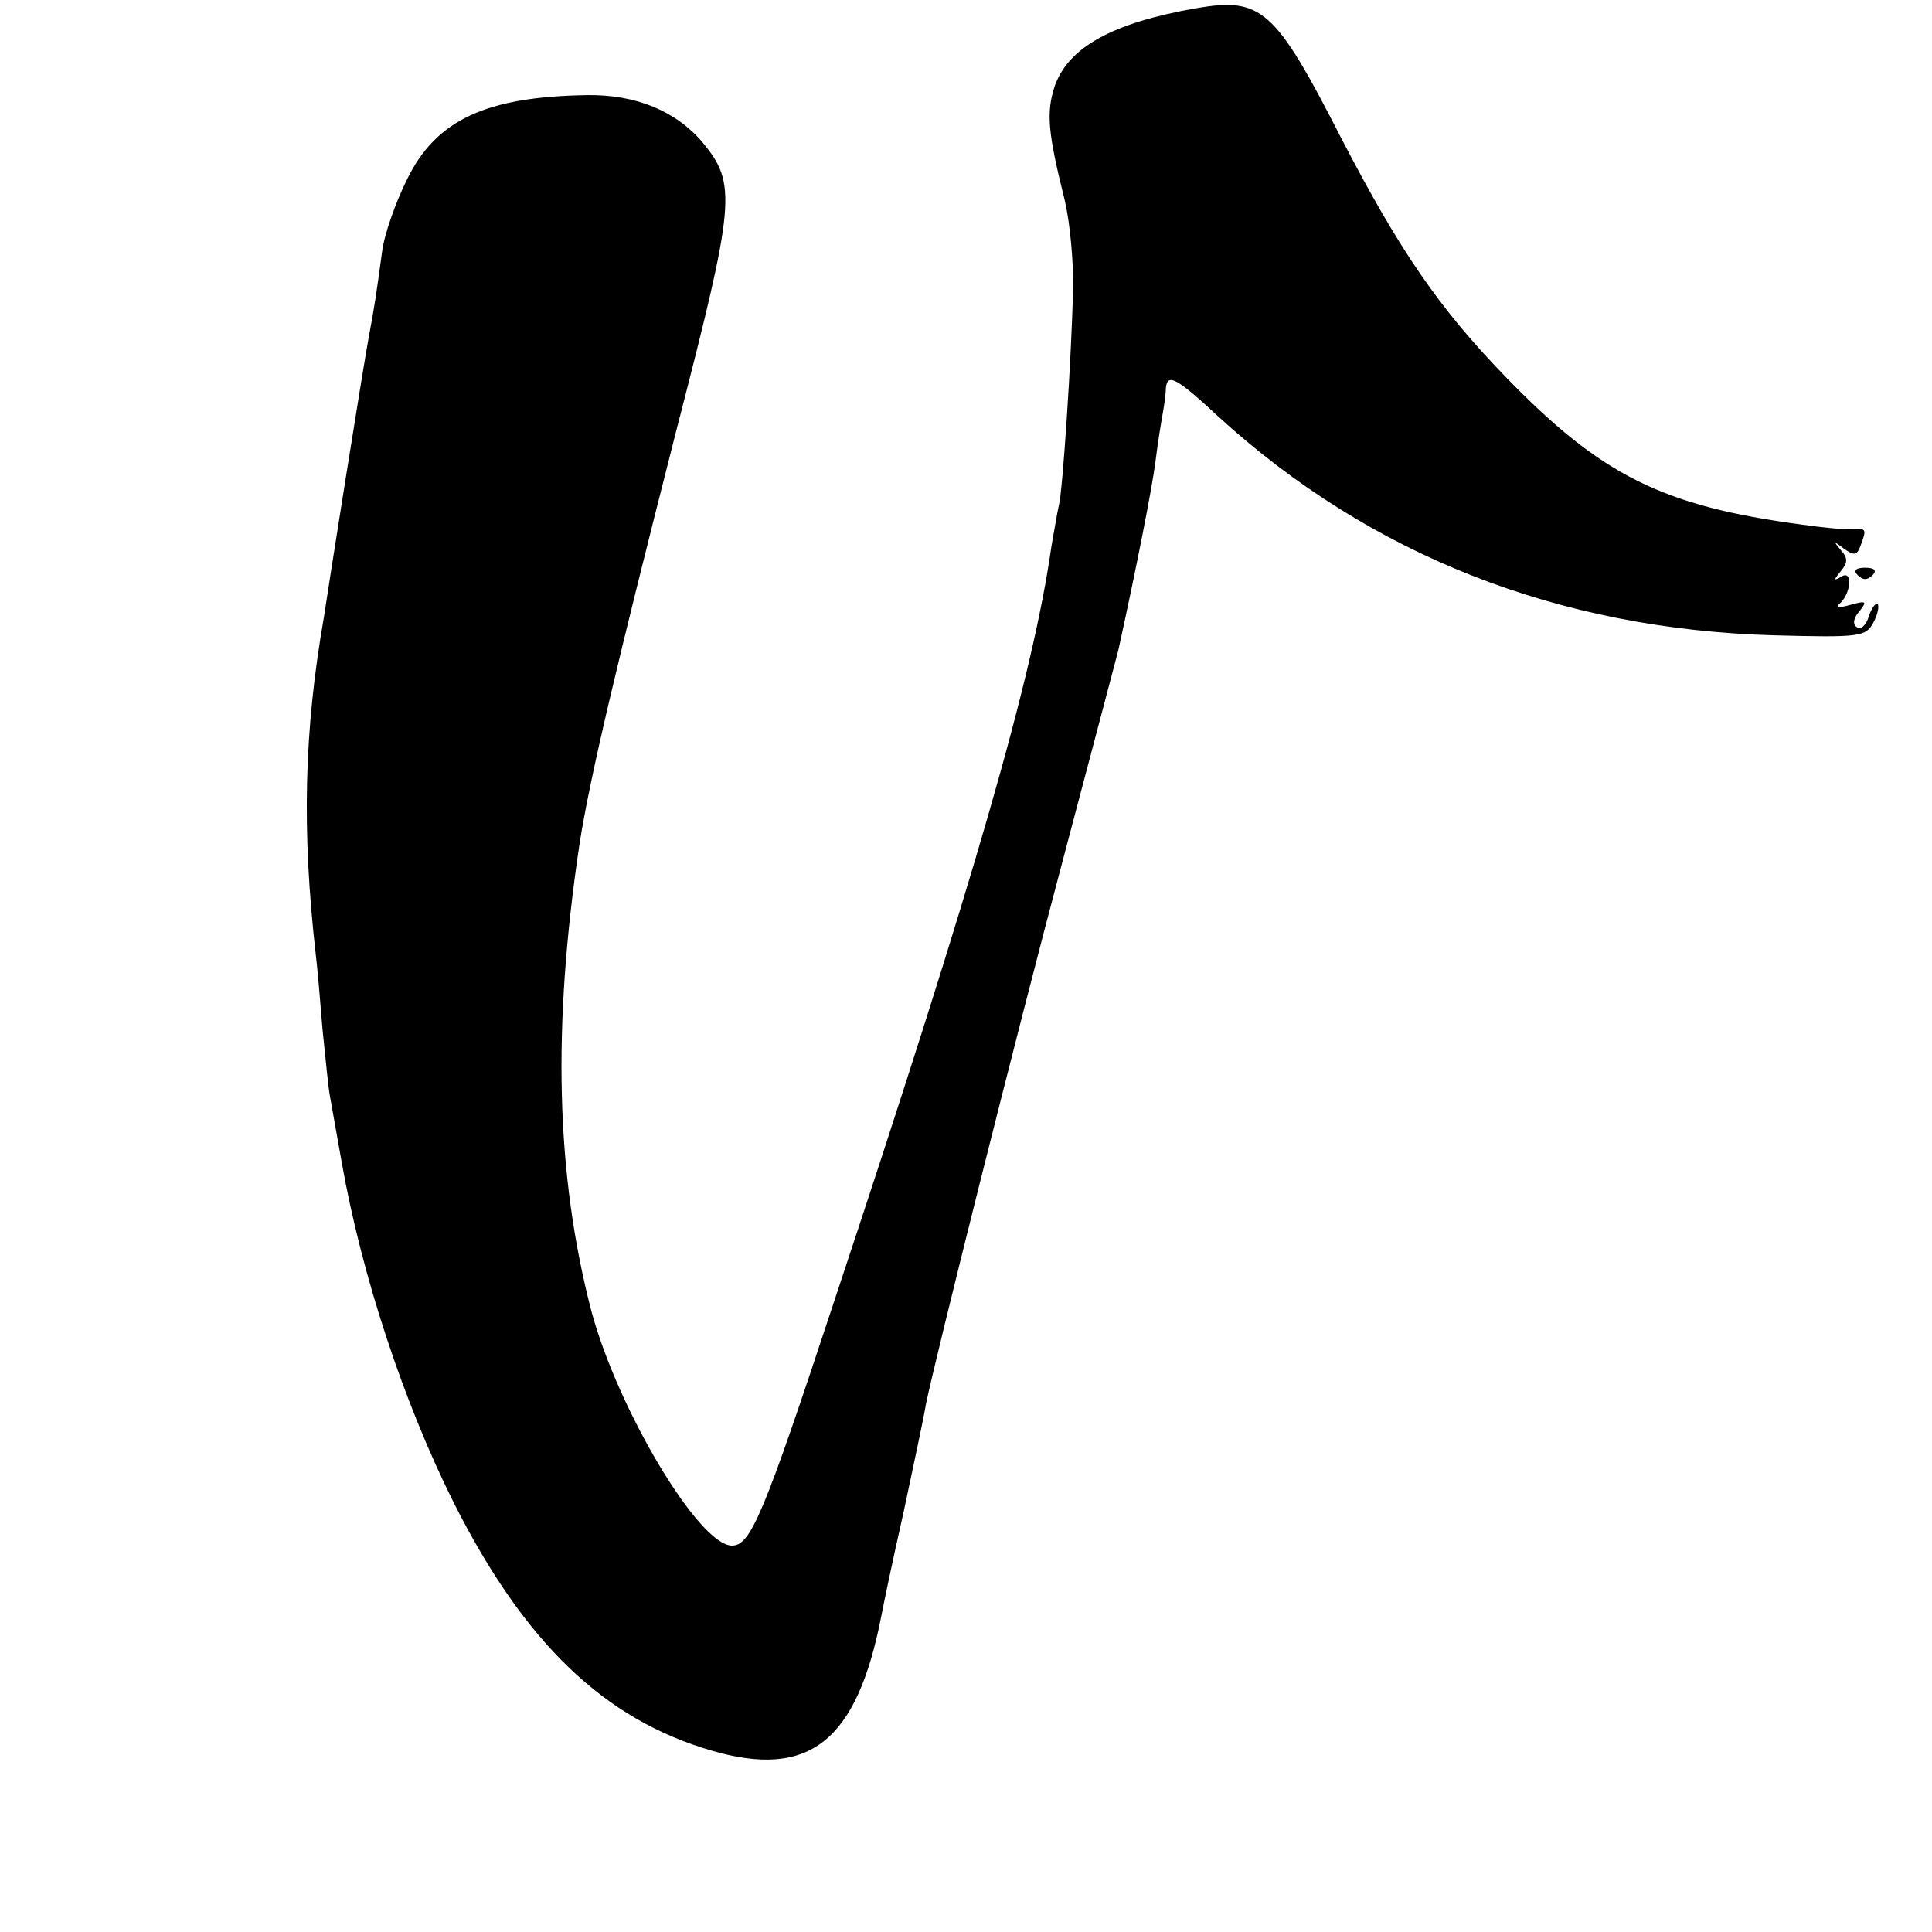 <?xml version="1.0" standalone="no"?>
<!DOCTYPE svg PUBLIC "-//W3C//DTD SVG 20010904//EN"
 "http://www.w3.org/TR/2001/REC-SVG-20010904/DTD/svg10.dtd">
<svg version="1.0" xmlns="http://www.w3.org/2000/svg"
 width="260pt" height="260pt" viewBox="0 0 260 260"
 preserveAspectRatio="xMidYMid meet">
<g transform="translate(0,260) scale(0.1,-0.1)"
fill="#000000" stroke="none">
<path d="M1610 2589 c-114 -20 -173 -53 -191 -106 -11 -35 -9 -61 14 -153 7
-30 12 -84 11 -120 -2 -92 -14 -272 -19 -290 -2 -8 -6 -33 -10 -55 -25 -176
-104 -449 -292 -1015 -96 -291 -113 -330 -138 -330 -44 0 -153 182 -189 315
-48 184 -53 383 -16 630 14 89 49 237 130 555 80 310 82 332 35 389 -36 42
-90 64 -155 63 -135 -2 -203 -33 -242 -113 -15 -30 -31 -74 -34 -99 -7 -52
-10 -73 -18 -115 -3 -16 -17 -102 -31 -190 -14 -88 -27 -171 -29 -185 -27
-154 -30 -288 -11 -455 2 -16 6 -62 9 -100 4 -39 8 -80 10 -90 2 -11 9 -51 16
-90 27 -152 83 -322 151 -458 95 -188 202 -291 347 -333 131 -38 195 12 228
181 2 11 15 74 30 140 14 66 28 131 30 145 12 59 121 495 185 735 38 143 71
269 74 280 25 114 45 216 50 254 3 25 8 55 10 66 2 11 4 26 4 33 2 20 14 14
71 -39 204 -186 457 -286 748 -294 114 -3 123 -2 133 17 6 11 8 22 6 25 -3 2
-8 -5 -12 -16 -3 -12 -11 -19 -16 -15 -6 3 -5 12 3 21 11 14 10 15 -12 9 -14
-4 -20 -4 -15 1 16 13 19 47 3 37 -10 -6 -11 -5 -1 7 10 12 10 18 0 29 -10 12
-9 12 4 2 14 -10 18 -10 23 4 8 22 8 23 -11 22 -10 -1 -40 2 -68 6 -188 25
-270 66 -399 199 -90 93 -142 169 -221 321 -89 174 -107 190 -195 175z"/>
<path d="M2500 1826 c7 -7 13 -7 20 0 6 6 3 10 -10 10 -13 0 -16 -4 -10 -10z"/>
</g>
</svg>
